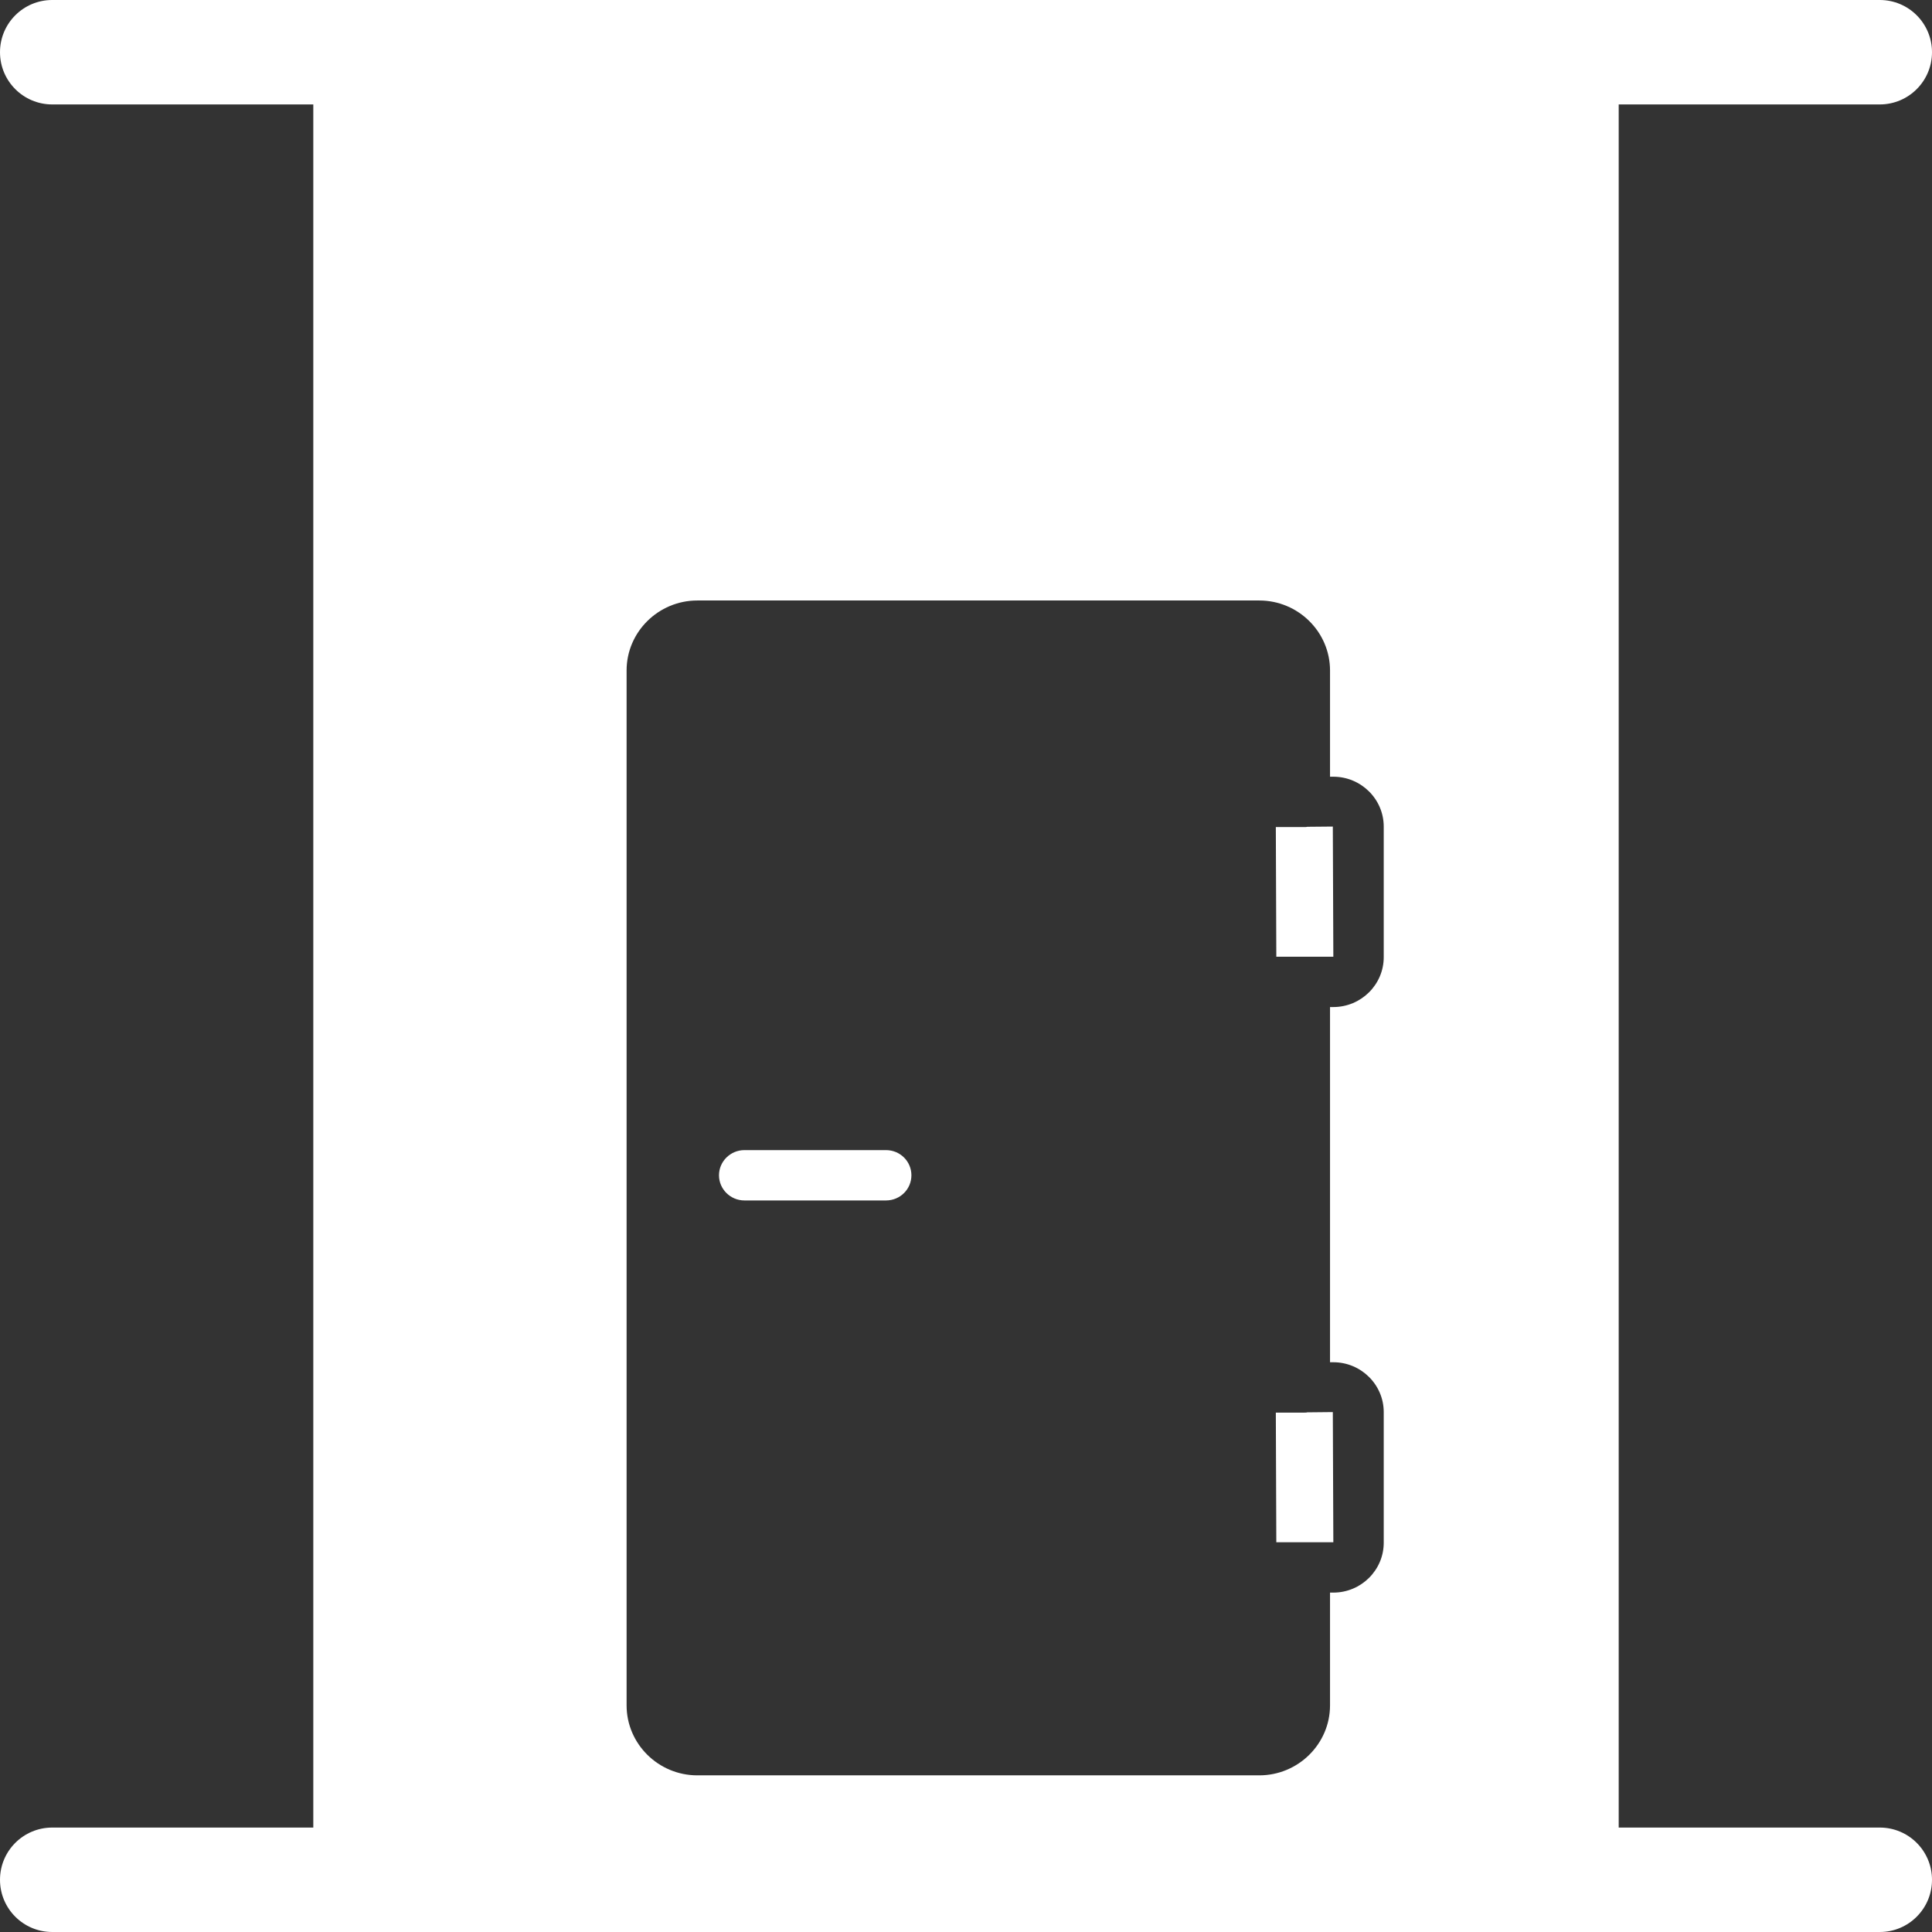 <svg width="74" height="74" viewBox="0 0 74 74" fill="none" xmlns="http://www.w3.org/2000/svg">
<rect x="0" y="0" width="74" height="74" fill="#333333" stroke="none"/>
<path fill-rule="evenodd" clip-rule="evenodd" d="M0 2C0 0.895 0.895 0 2 0H12H62H72C73.105 0 74 0.895 74 2C74 3.105 73.105 4 72 4H62V70H72C73.105 70 74 70.895 74 72C74 73.105 73.105 74 72 74H62H12H2C0.895 74 0 73.105 0 72C0 70.895 0.895 70 2 70H12V4H2C0.895 4 0 3.105 0 2ZM48.233 68H26.71C25.218 68 24 66.795 24 65.32L24 25.68C24 24.205 25.218 23 26.71 23H48.233C49.725 23 50.943 24.205 50.943 25.68L50.943 29.75H51.07C52.132 29.75 53 30.608 53 31.659L53 36.663C53 37.714 52.132 38.572 51.07 38.572H50.943L50.943 52.177H51.07C52.132 52.177 53 53.035 53 54.086L53 59.091C53 60.142 52.132 61 51.07 61H50.943L50.943 65.32C50.943 66.795 49.725 68 48.233 68ZM33.934 44.052H28.513C27.977 44.052 27.539 44.486 27.539 45.016C27.539 45.546 27.977 45.98 28.513 45.98H33.934C34.48 45.98 34.909 45.546 34.909 45.016C34.909 44.486 34.48 44.052 33.934 44.052ZM48.886 59.071H51.07L51.05 54.086L50.075 54.096C50.046 54.106 50.007 54.106 49.968 54.106H48.867L48.886 59.071ZM48.886 36.644H51.07L51.05 31.659L50.076 31.668C50.046 31.678 50.007 31.678 49.968 31.678H48.867L48.886 36.644Z" fill="white"/>
</svg>
